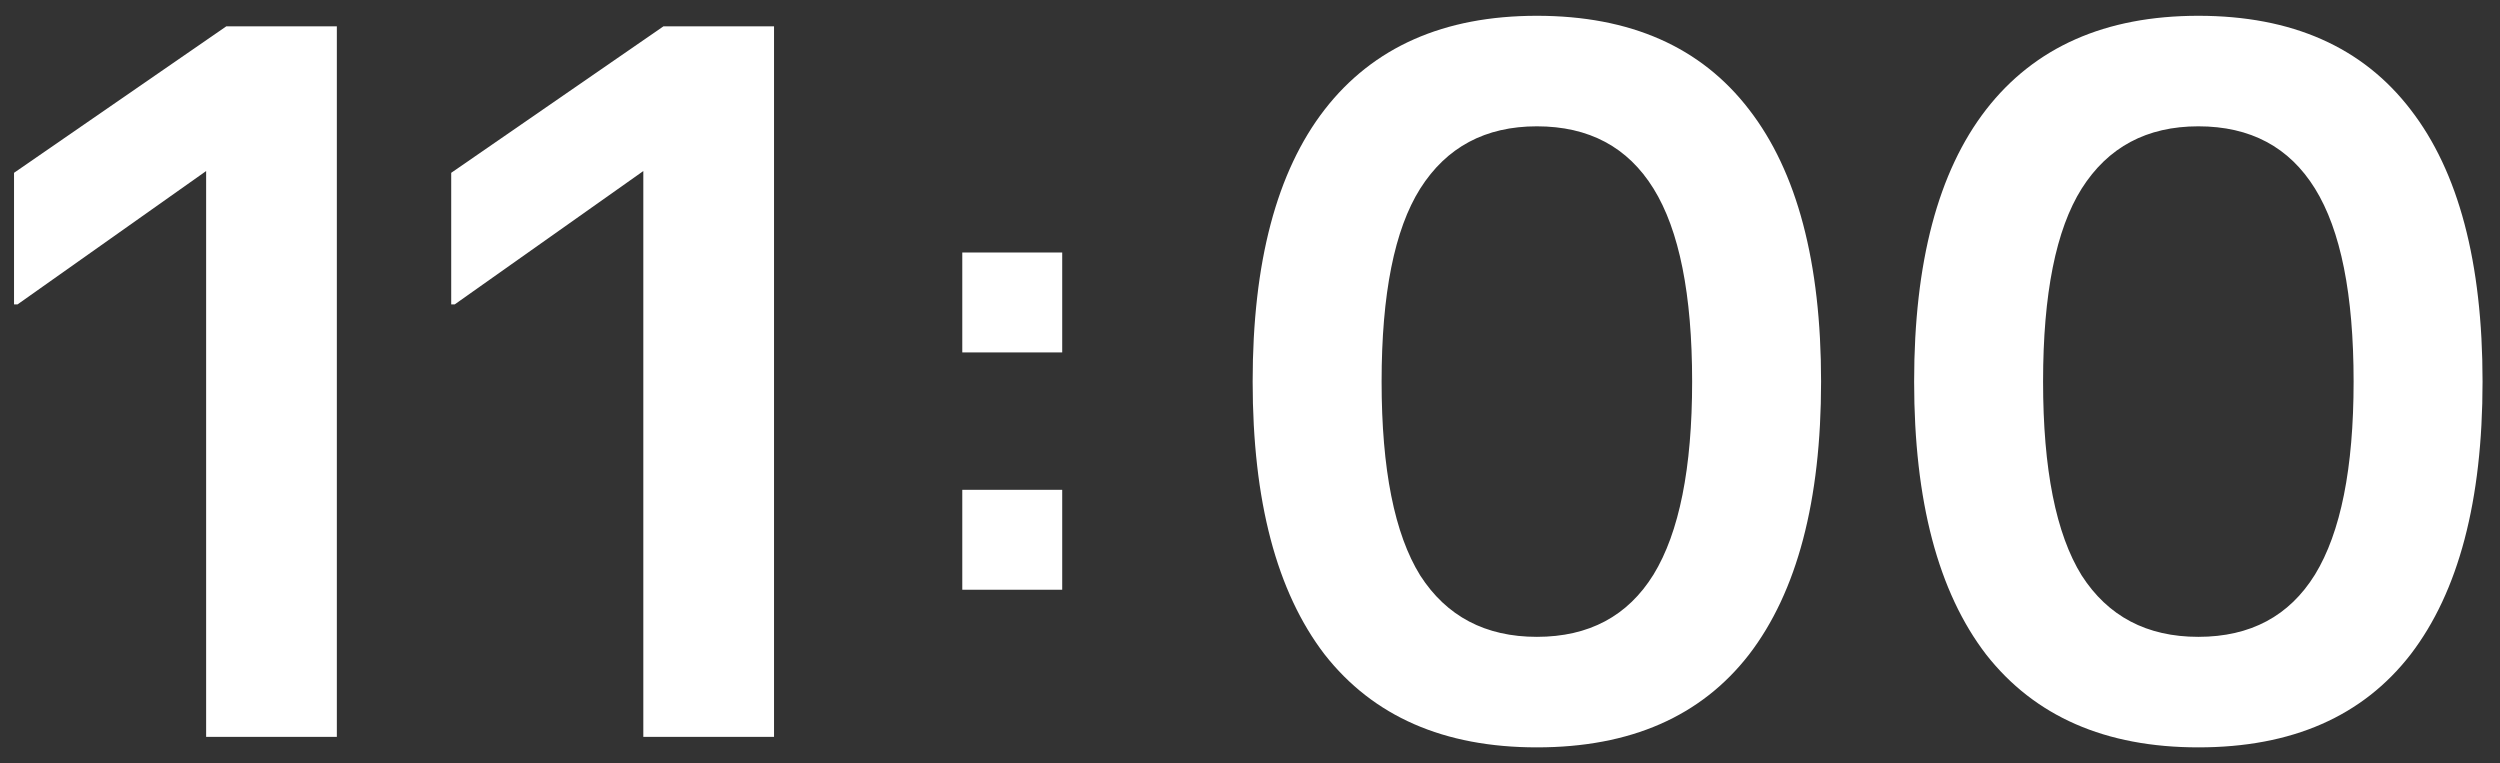 <svg width="95" height="29" viewBox="0 0 95 29" fill="none" xmlns="http://www.w3.org/2000/svg">
<rect x="0" y="0" width="95" height="29" fill="#333333" stroke="none"/>
<path d="M83.537 28.4C80.004 28.4 77.315 27.222 75.47 24.867C73.648 22.489 72.737 19.033 72.737 14.5C72.737 9.967 73.648 6.522 75.47 4.167C77.315 1.789 80.004 0.6 83.537 0.6C87.093 0.6 89.781 1.789 91.604 4.167C93.426 6.522 94.337 9.967 94.337 14.5C94.337 19.033 93.426 22.489 91.604 24.867C89.781 27.222 87.093 28.4 83.537 28.4ZM83.537 24.2C85.515 24.2 86.993 23.411 87.97 21.833C88.948 20.233 89.437 17.789 89.437 14.5C89.437 11.189 88.948 8.745 87.97 7.167C86.993 5.589 85.515 4.8 83.537 4.8C81.581 4.8 80.104 5.589 79.104 7.167C78.126 8.722 77.637 11.167 77.637 14.5C77.637 17.833 78.126 20.289 79.104 21.867C80.104 23.422 81.581 24.2 83.537 24.2Z" fill="white"/>
<path d="M58.401 28.4C54.868 28.4 52.179 27.222 50.334 24.867C48.512 22.489 47.601 19.033 47.601 14.5C47.601 9.967 48.512 6.522 50.334 4.167C52.179 1.789 54.868 0.6 58.401 0.6C61.957 0.6 64.645 1.789 66.468 4.167C68.29 6.522 69.201 9.967 69.201 14.5C69.201 19.033 68.29 22.489 66.468 24.867C64.645 27.222 61.957 28.4 58.401 28.4ZM58.401 24.2C60.379 24.2 61.857 23.411 62.834 21.833C63.812 20.233 64.301 17.789 64.301 14.5C64.301 11.189 63.812 8.745 62.834 7.167C61.857 5.589 60.379 4.8 58.401 4.8C56.446 4.8 54.968 5.589 53.968 7.167C52.99 8.722 52.501 11.167 52.501 14.5C52.501 17.833 52.99 20.289 53.968 21.867C54.968 23.422 56.446 24.2 58.401 24.2Z" fill="white"/>
<path d="M24.446 28V6.5L17.279 11.567H17.146V6.567L25.212 1H29.413V28H24.446Z" fill="white"/>
<path d="M7.833 28V6.5L0.667 11.567H0.533V6.567L8.6 1H12.8V28H7.833Z" fill="white"/>
<rect x="36.567" y="9.595" width="3.797" height="3.797" fill="white"/>
<rect x="36.567" y="18.613" width="3.797" height="3.797" fill="white"/>
</svg>

